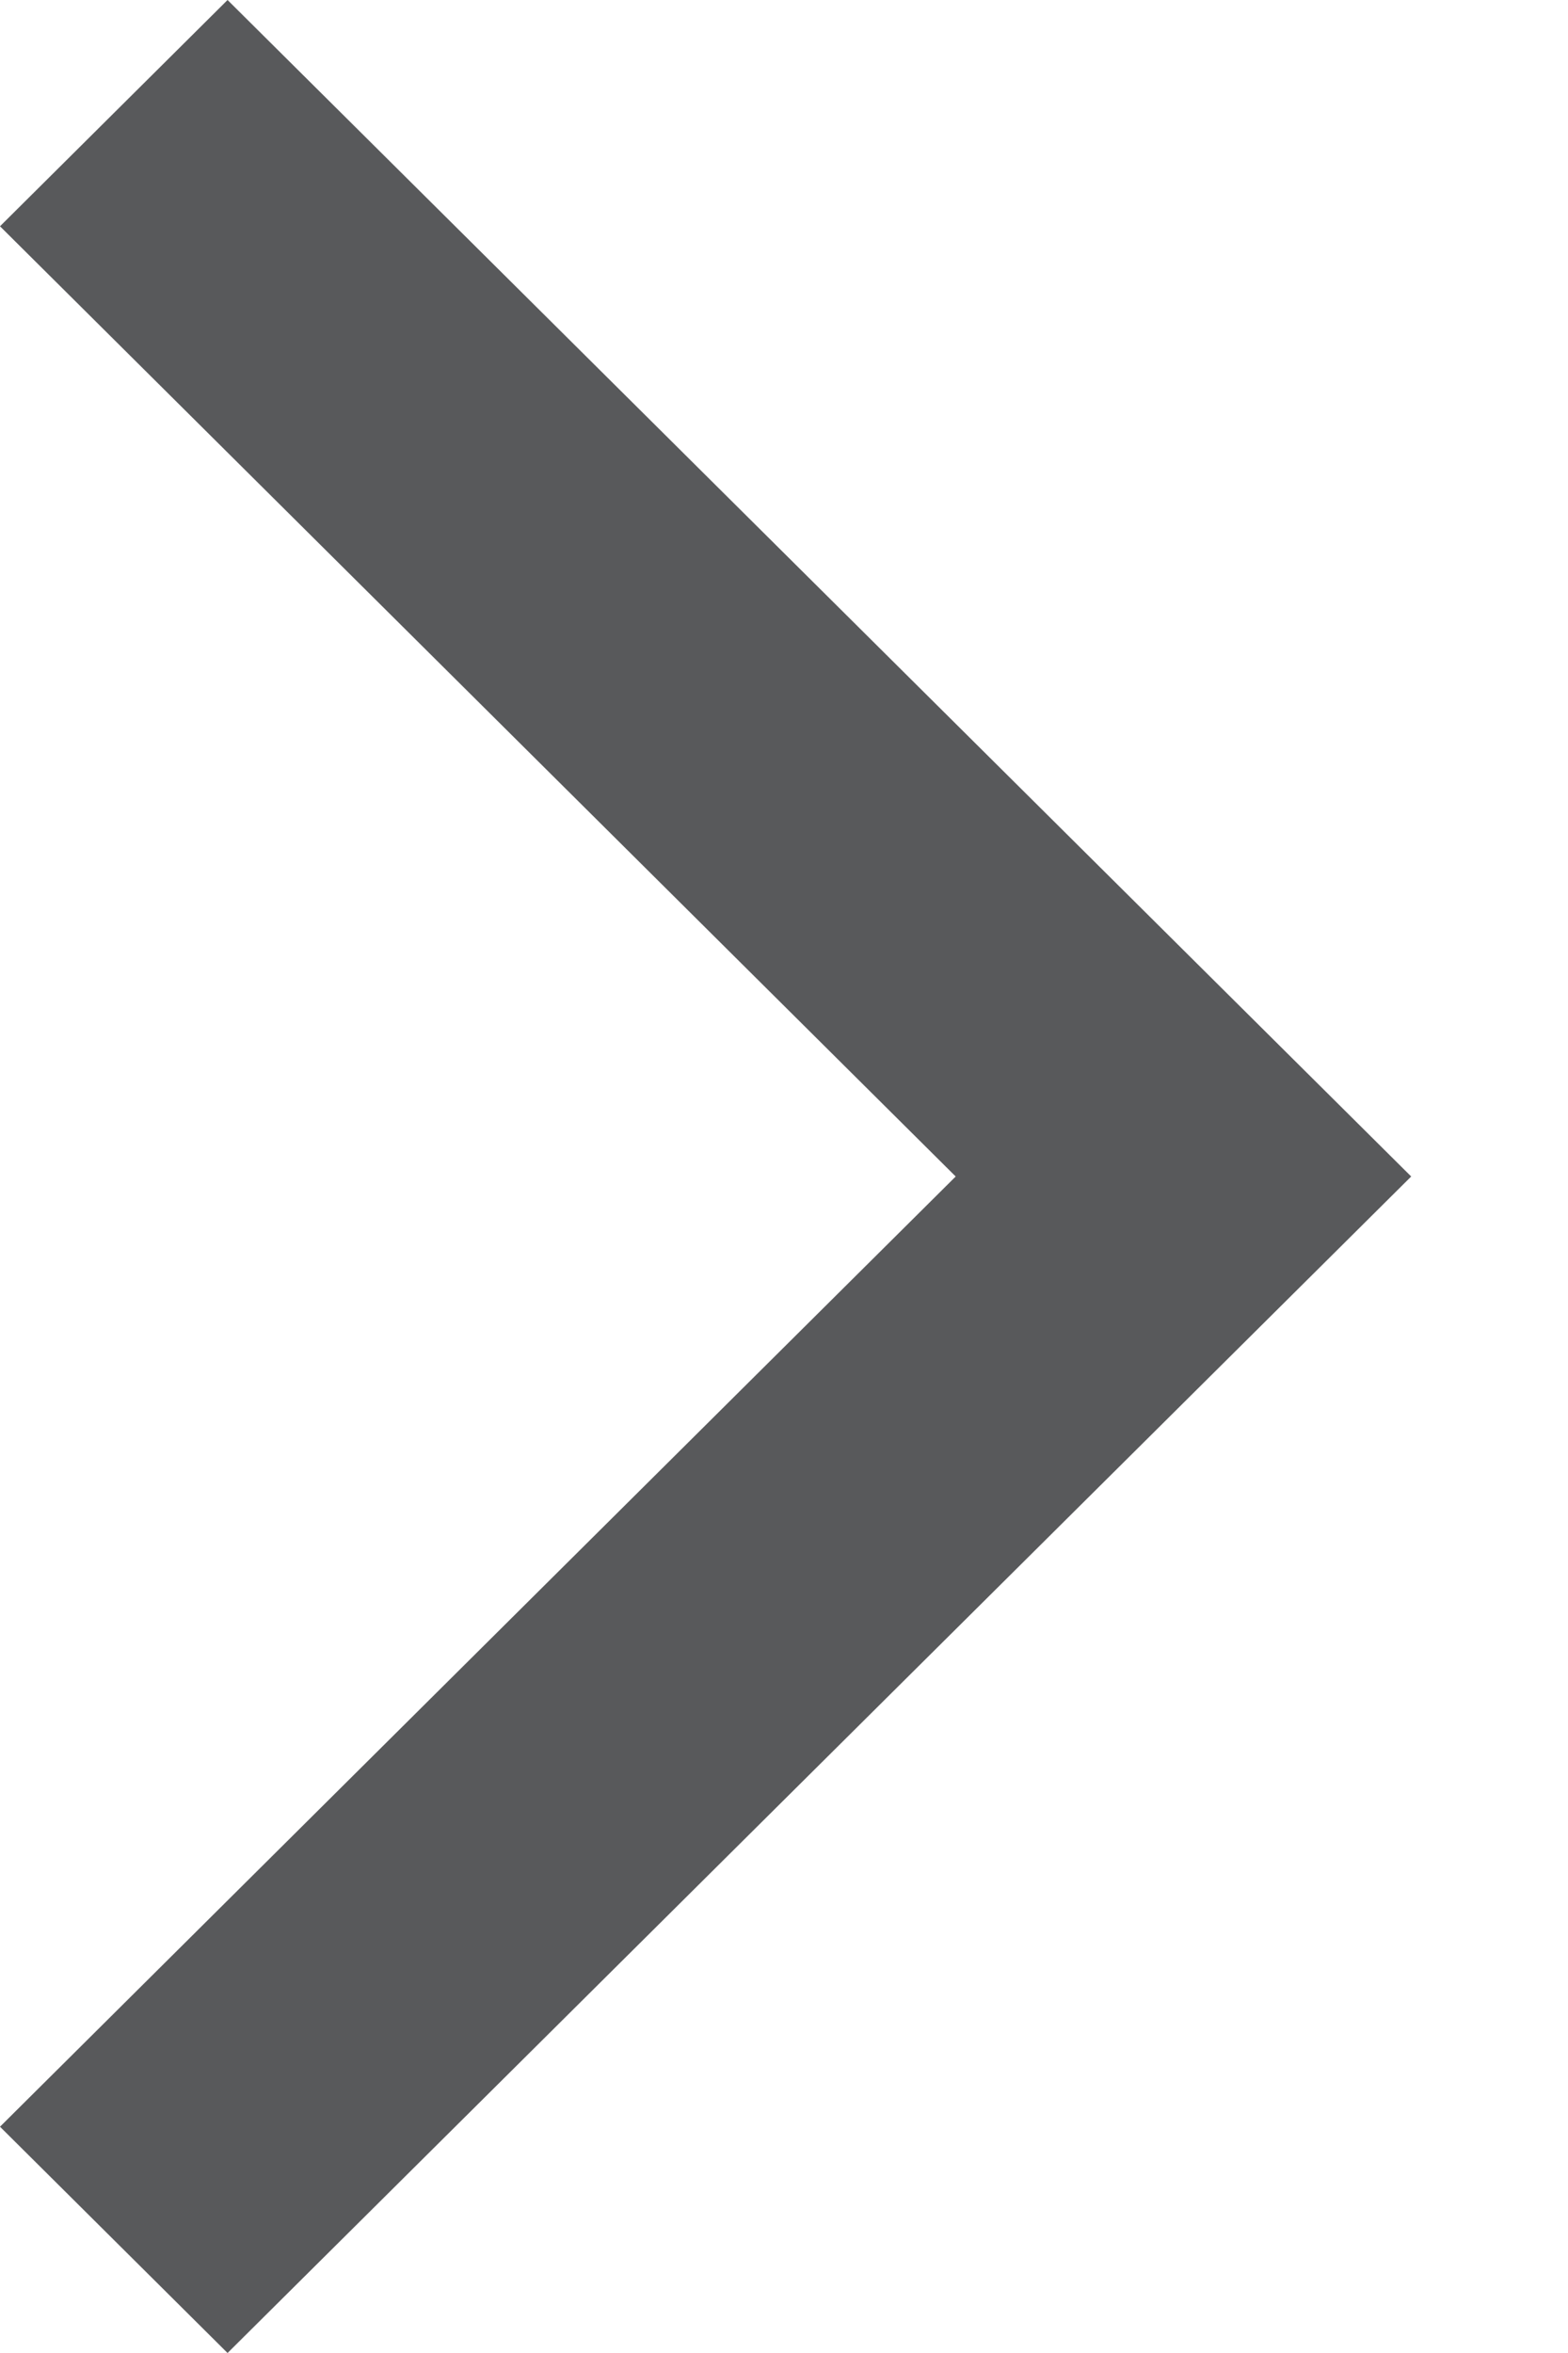 <svg xmlns="http://www.w3.org/2000/svg" width="8" height="12" viewBox="0 0 8 12">
    <g fill="none" fill-rule="evenodd">
        <g fill="#58595B">
            <path d="M548 201.154L549.161 200 555.2 206 549.161 212 548 210.846 552.876 206z" transform="translate(-548 -200)"/>
        </g>
    </g>
</svg>
